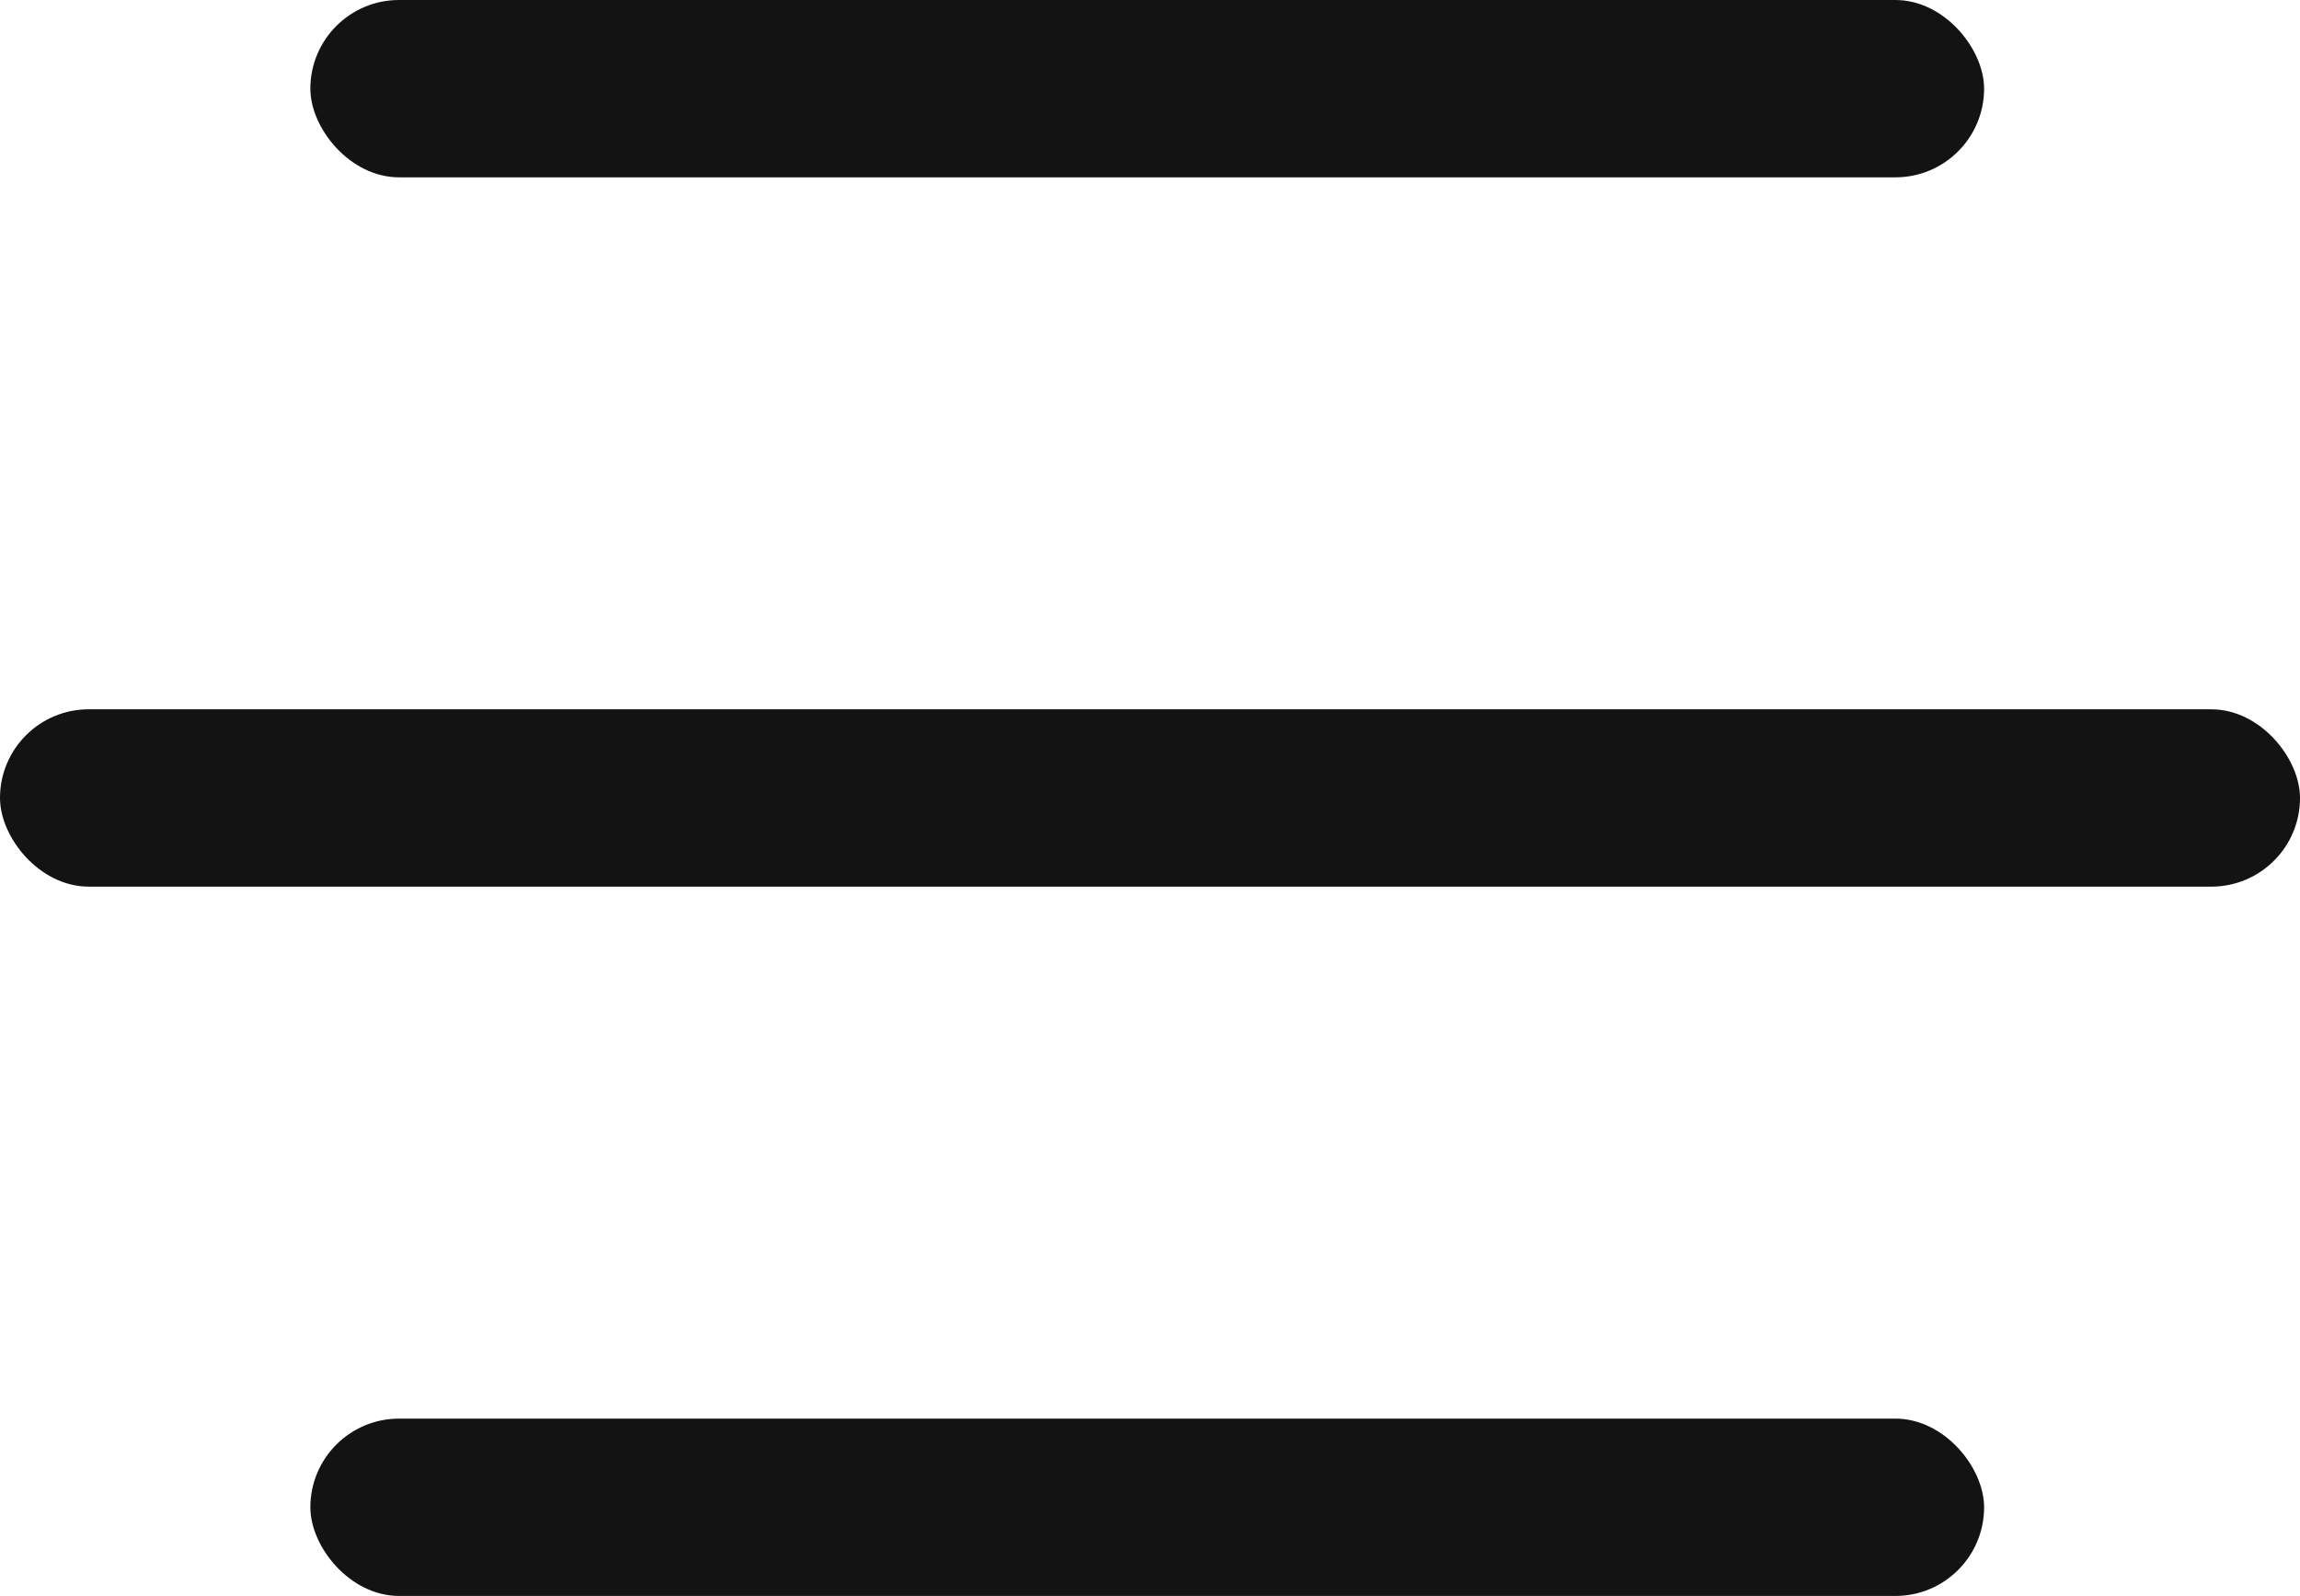 <?xml version="1.0" encoding="UTF-8"?> <svg xmlns="http://www.w3.org/2000/svg" width="415" height="288" viewBox="0 0 415 288" fill="none"> <rect x="56" width="302" height="32" rx="16" fill="#131313"></rect> <rect x="56" y="256" width="302" height="32" rx="16" fill="#131313"></rect> <rect y="128" width="415" height="32" rx="16" fill="#131313"></rect> </svg> 